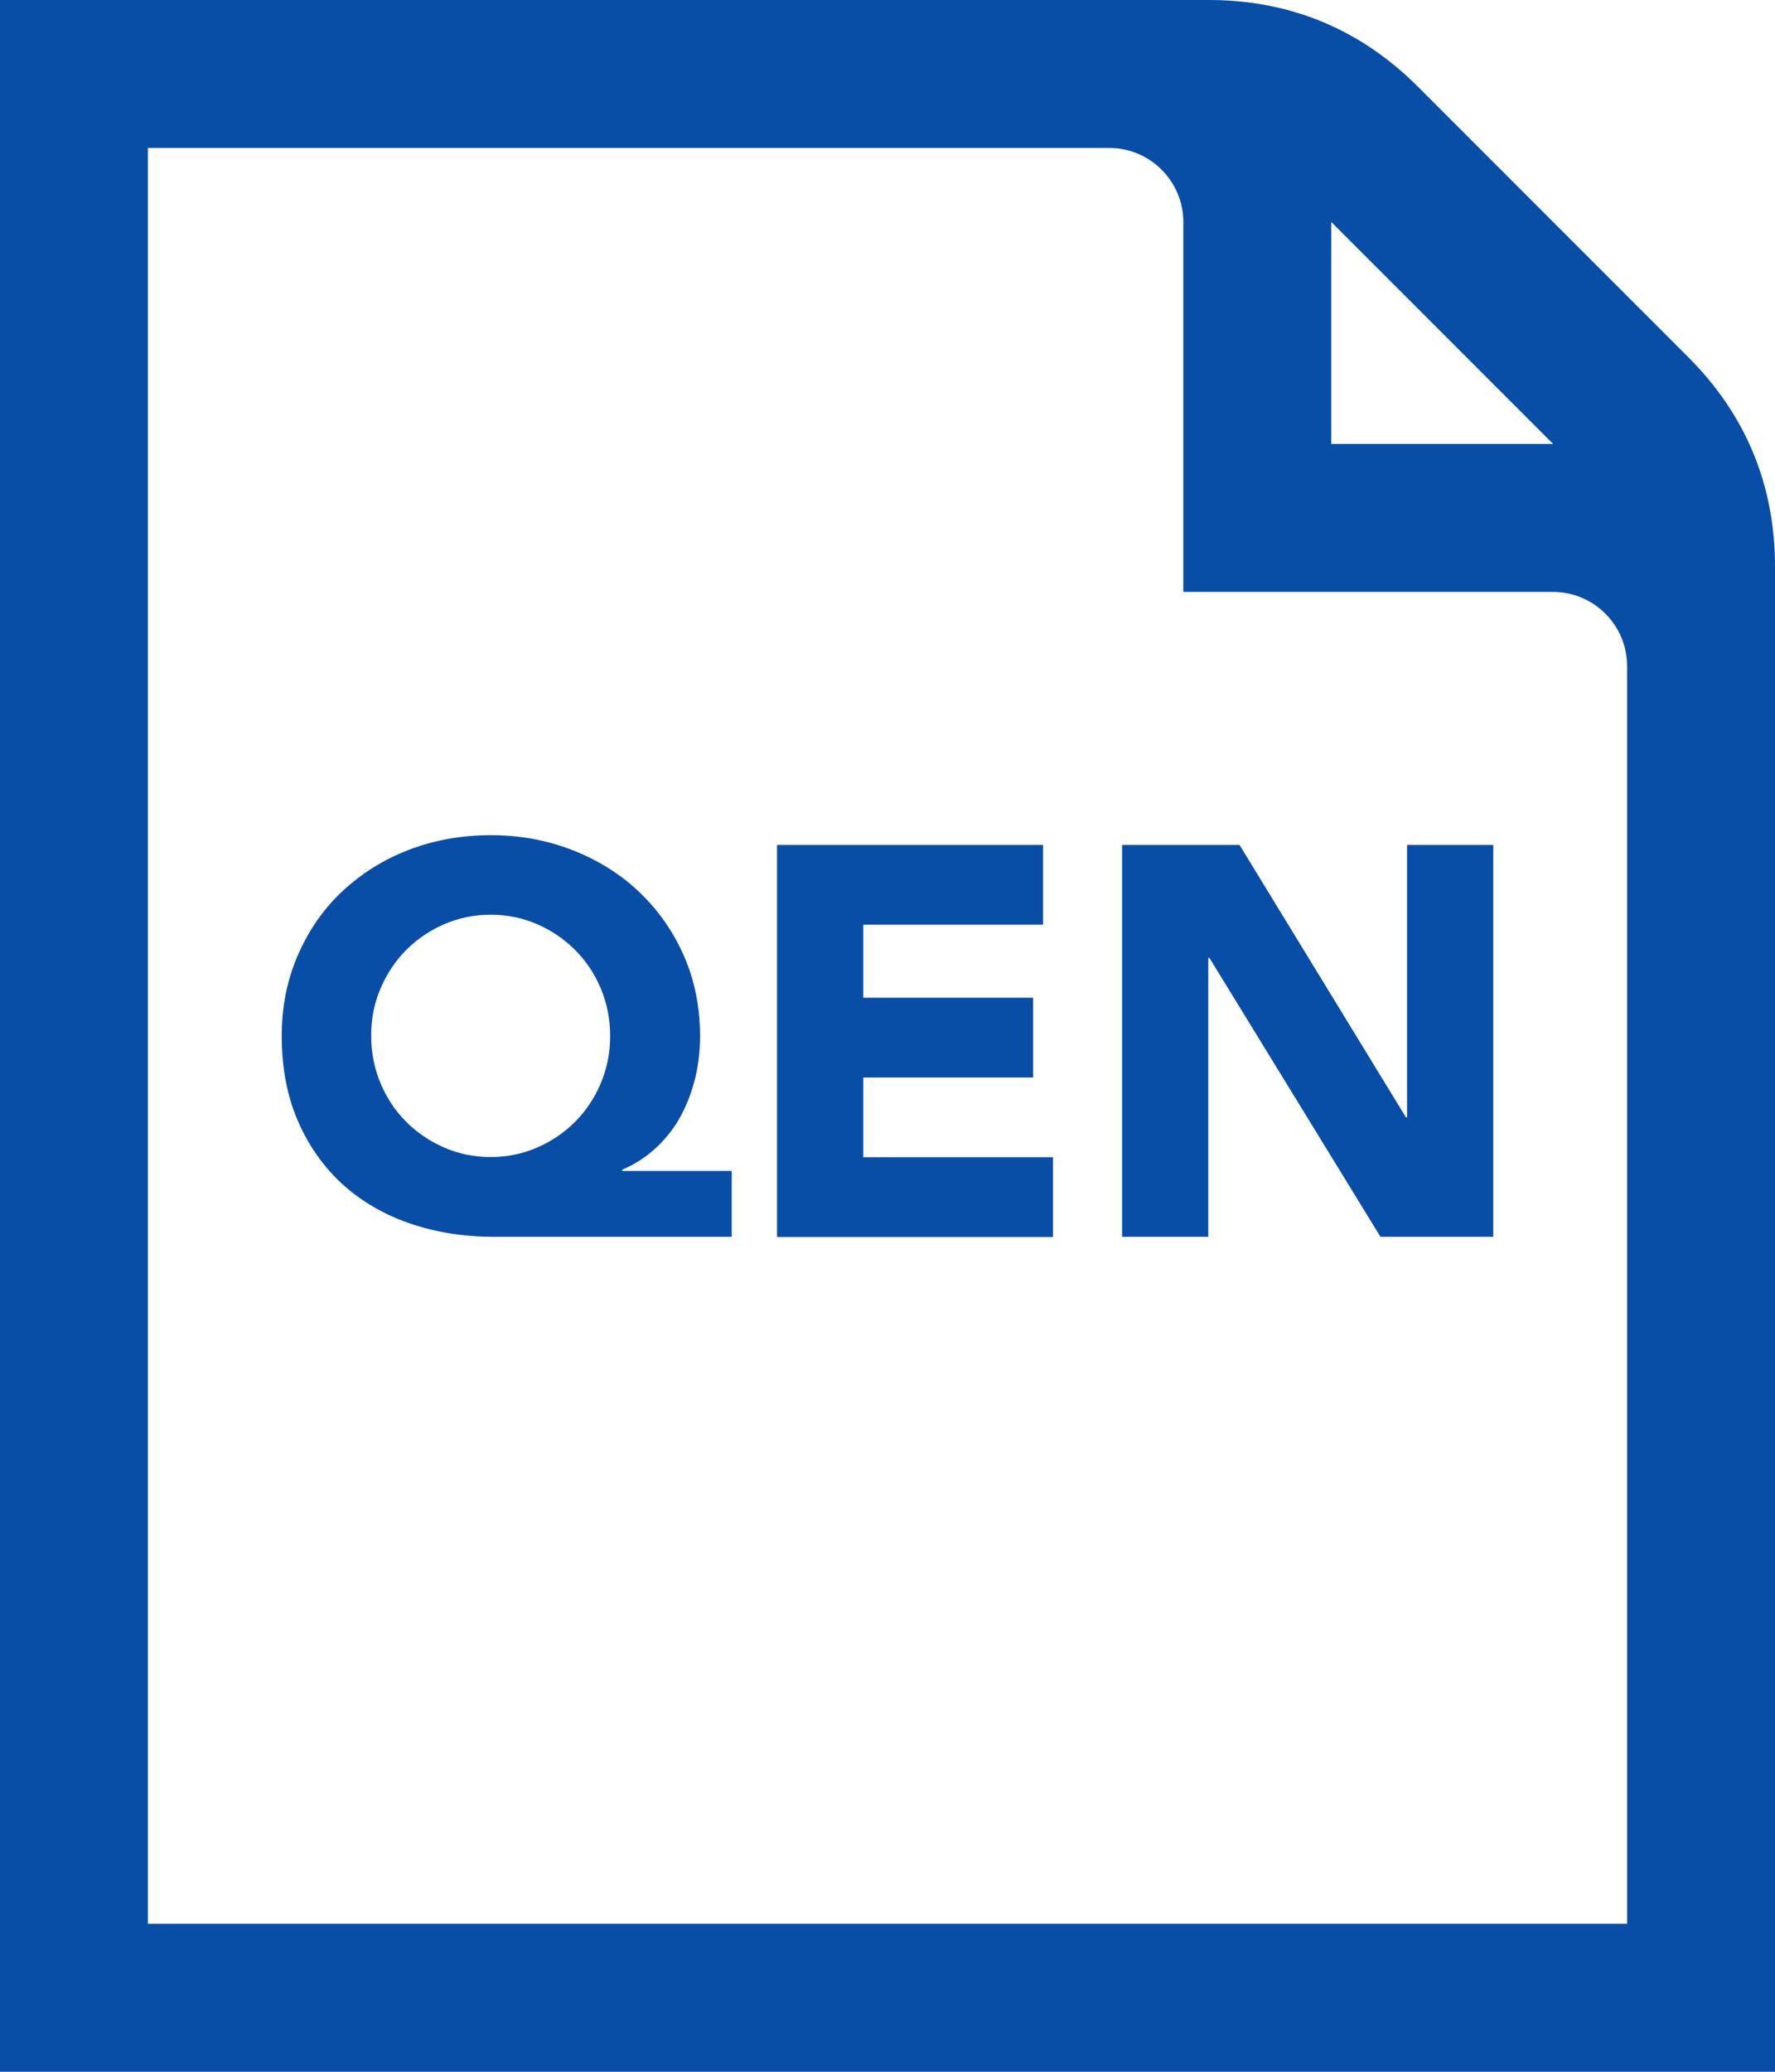 <?xml version="1.0" encoding="utf-8"?>
<!-- Generator: Adobe Illustrator 23.0.1, SVG Export Plug-In . SVG Version: 6.00 Build 0)  -->
<svg version="1.1"
	 id="Layer_1" shape-rendering="geometricPrecision" image-rendering="optimizeQuality" text-rendering="geometricPrecision"
	 xmlns="http://www.w3.org/2000/svg" xmlns:xlink="http://www.w3.org/1999/xlink" x="0px" y="0px" viewBox="0 0 768 896"
	 style="enable-background:new 0 0 768 896;" xml:space="preserve">
<style type="text/css">
	.st0{fill:#094EA6;}
</style>
<title>document_empty icon</title>
<desc>document_empty icon from the IconExperience.com O-Collection. Copyright by INCORS GmbH (www.incors.com).</desc>
<path id="curve0_5_" class="st0" d="M0,0h523c35.2,0,65.6,12.6,90.5,37.5l117,117c24.9,24.9,37.5,55.3,37.5,90.5v651H0V0z M576,96
	v96h96L576,96z M64,64v768h640V288c0-17.6-14.4-32-32-32H512V96c0-17.6-14.4-32-32-32H64z"/>
<g>
	<path class="st0" d="M316.4,534.9H213.7c-13.2,0-25.5-2-36.7-5.9c-11.2-3.9-20.9-9.6-29.1-17.1c-8.1-7.5-14.5-16.6-19.1-27.3
		c-4.6-10.7-6.9-22.9-6.9-36.6c0-12.8,2.4-24.5,7.1-35.2c4.7-10.7,11.1-19.9,19.3-27.5s17.7-13.6,28.7-17.8
		c11-4.2,22.8-6.3,35.4-6.3c12.6,0,24.4,2.2,35.4,6.5c11,4.3,20.6,10.3,28.7,18c8.1,7.7,14.6,16.8,19.3,27.4
		c4.7,10.6,7.1,22.3,7.1,35.1c0,6.1-0.7,12-2,17.7c-1.4,5.7-3.4,11.2-6.1,16.3c-2.7,5.1-6.2,9.7-10.5,13.8
		c-4.3,4.1-9.3,7.4-15.1,9.9v0.5h47.4V534.9z M160.6,448c0,7.3,1.4,14.2,4.1,20.6c2.7,6.4,6.4,11.9,11.1,16.6
		c4.7,4.7,10.2,8.4,16.4,11.1c6.2,2.7,12.9,4.1,20.1,4.1s13.9-1.4,20.1-4.1c6.2-2.7,11.7-6.4,16.4-11.1c4.7-4.7,8.4-10.3,11.1-16.6
		c2.7-6.4,4.1-13.2,4.1-20.6c0-7.3-1.4-14.2-4.1-20.6c-2.7-6.4-6.4-11.9-11.1-16.6c-4.7-4.7-10.2-8.4-16.4-11.1
		c-6.2-2.7-12.9-4.1-20.1-4.1s-13.9,1.4-20.1,4.1c-6.2,2.7-11.7,6.4-16.4,11.1c-4.7,4.7-8.4,10.3-11.1,16.6
		C161.9,433.8,160.6,440.7,160.6,448z"/>
	<path class="st0" d="M336.2,365.4h115.1v34.5h-77.8v31.6h73.5V466h-73.5v34.5h82.1v34.5H336.2V365.4z"/>
	<path class="st0" d="M485.6,365.4h50.7l72,117.8h0.5V365.4h37.3v169.5h-48.8l-74-120.6h-0.5v120.6h-37.3V365.4z"/>
</g>
</svg>
